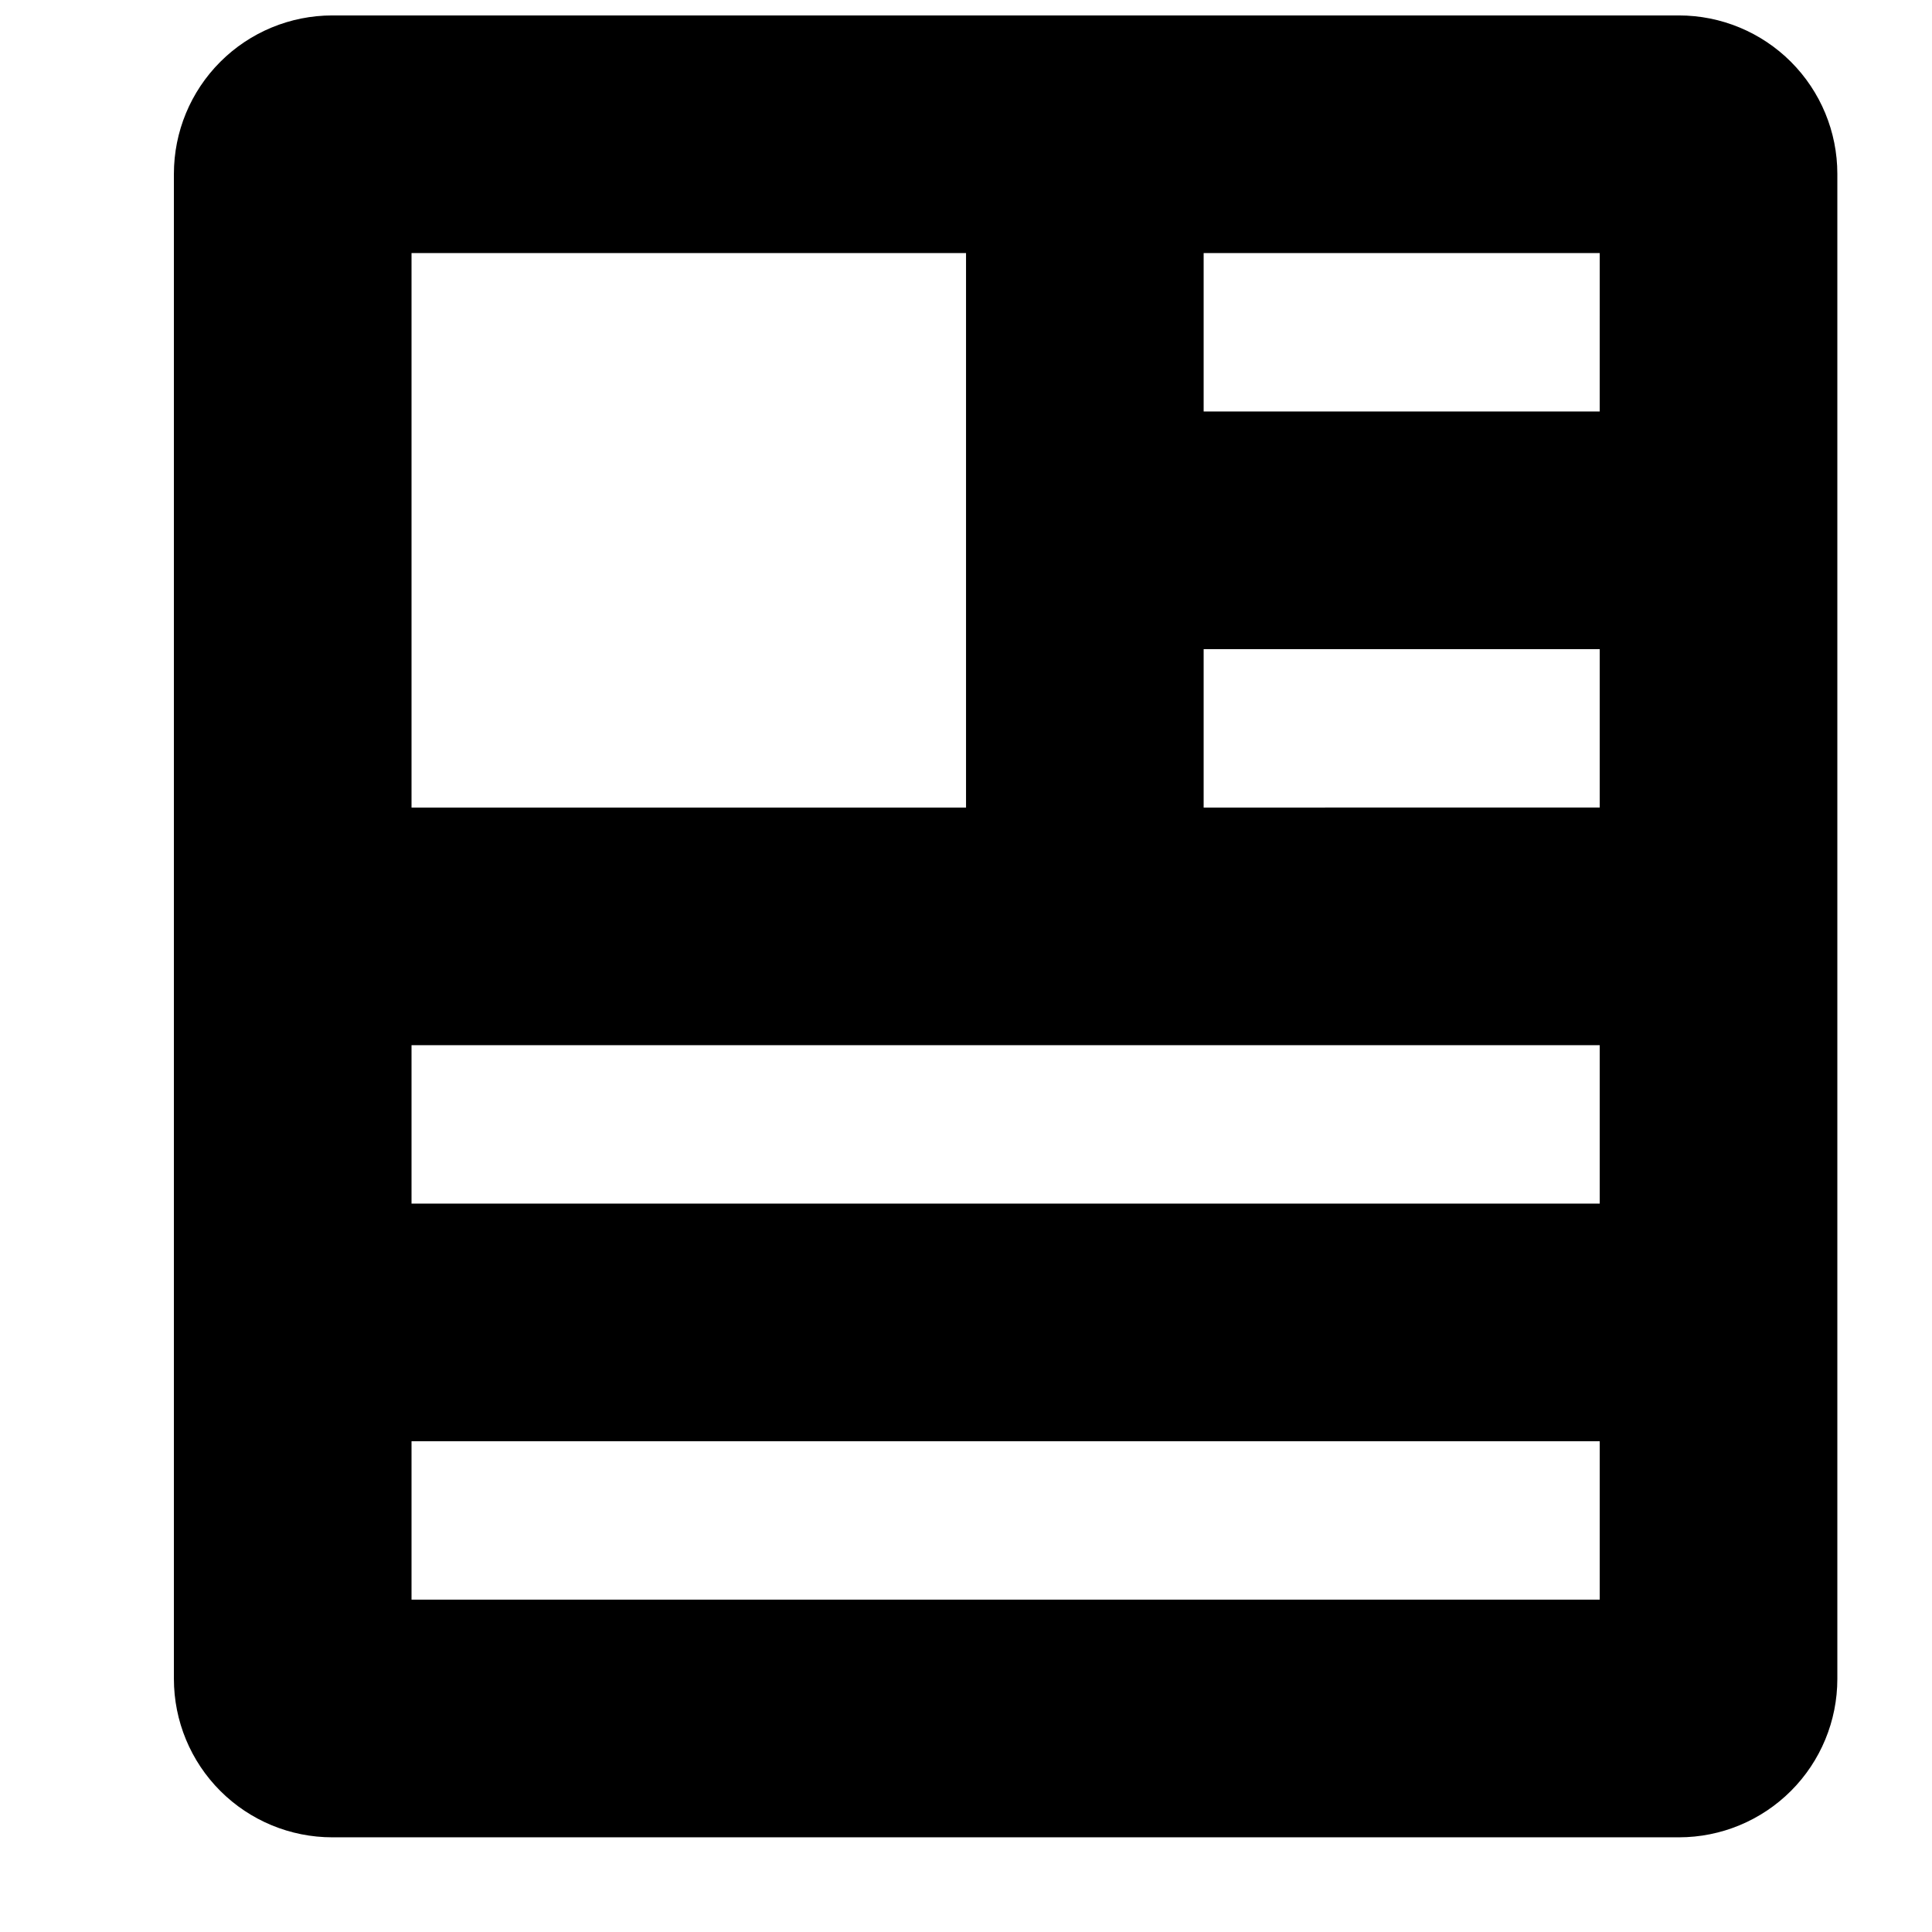 <?xml version="1.0" encoding="UTF-8"?>
<!-- Uploaded to: SVG Repo, www.svgrepo.com, Generator: SVG Repo Mixer Tools -->
<svg width="800px" height="800px" version="1.1" viewBox="144 144 512 512" xmlns="http://www.w3.org/2000/svg">
 <defs>
  <clipPath id="a">
   <path d="m190 148.09h441v482.91h-441z"/>
  </clipPath>
 </defs>
 <g clip-path="url(#a)">
  <path d="m588.93 148.09h-356.86c-11.137 0-21.812 4.422-29.688 12.297s-12.297 18.551-12.297 29.688v398.85c0 11.137 4.422 21.816 12.297 29.688 7.875 7.875 18.551 12.297 29.688 12.297h356.86c11.137 0 21.816-4.422 29.688-12.297 7.875-7.871 12.297-18.551 12.297-29.688v-398.85c0-11.137-4.422-21.812-12.297-29.688-7.871-7.875-18.551-12.297-29.688-12.297zm-335.87 62.977h146.95v146.95h-146.95zm314.88 356.86h-314.88v-41.984h314.88zm0-104.96-314.88 0.004v-41.984h314.88v41.984zm0-104.96-104.96 0.004v-41.984h104.96v41.984zm0-104.96-104.96 0.004v-41.984h104.96l-0.004 41.984z"/>
 </g>
</svg>